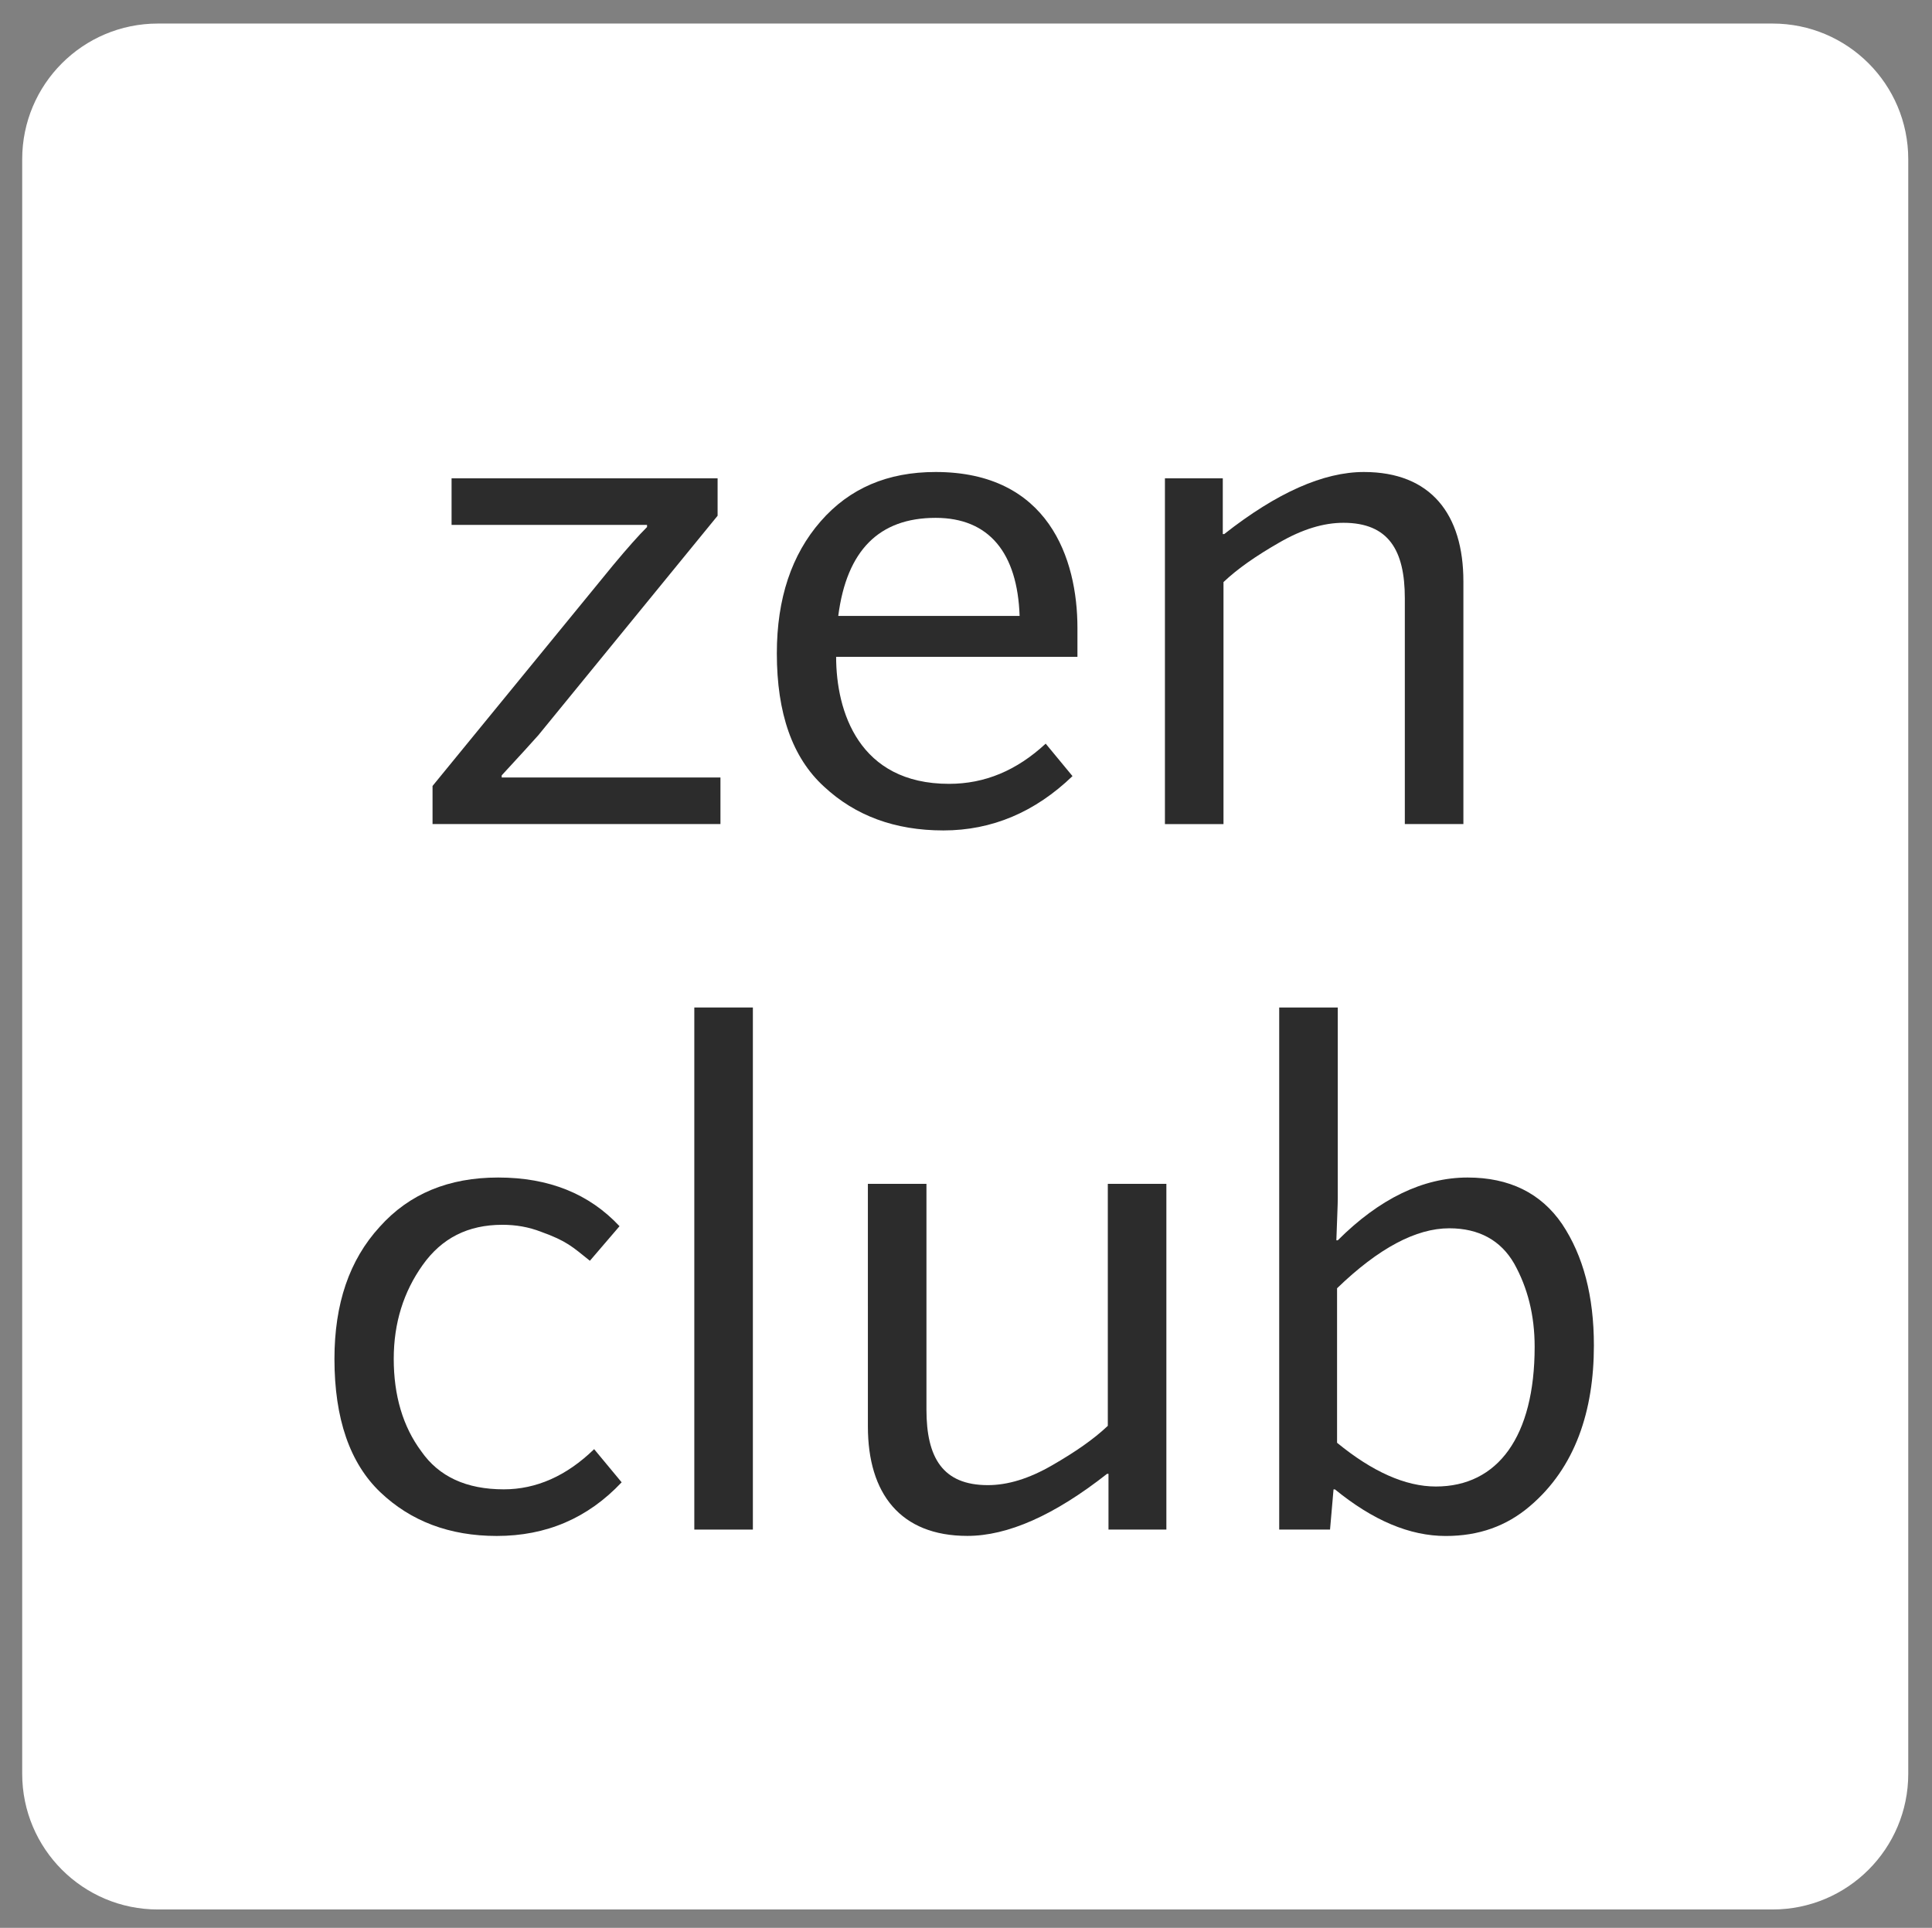 <?xml version="1.0" encoding="UTF-8"?> <!-- Generator: Adobe Illustrator 16.0.0, SVG Export Plug-In . SVG Version: 6.00 Build 0) --> <svg xmlns="http://www.w3.org/2000/svg" xmlns:xlink="http://www.w3.org/1999/xlink" id="Layer_1" x="0px" y="0px" width="71.193px" height="71.045px" viewBox="0 0 71.193 71.045" xml:space="preserve"><rect x="0" y="0" width="71.193" height="71.045" fill="#808080" stroke="none"/> <path fill="#FFFFFF" d="M70.318,65.368c0,2.762-2.237,5-5,5h-59.5c-2.762,0-5-2.238-5-5v-59.5c0-2.762,2.238-5,5-5h59.5 c2.763,0,5,2.238,5,5V65.368z"></path> <g> <path fill="#2C2C2C" d="M15.939,28.964l6.656-8.138c0.52-0.624,0.936-1.093,1.248-1.404v-0.078h-7.203v-1.716h9.803v1.378 l-6.604,8.086c-0.234,0.261-0.676,0.754-1.352,1.482v0.078h8.061v1.716H15.939V28.964z"></path> <path fill="#2C2C2C" d="M30.239,19.214c1.066-1.223,2.47-1.82,4.238-1.82c4.16,0,5.226,3.198,5.226,5.746v1.066h-8.892 c0,2.002,0.832,4.68,4.16,4.68c1.326,0,2.496-0.494,3.562-1.481l0.988,1.196c-1.378,1.325-2.964,2.002-4.758,2.002 s-3.25-0.547-4.395-1.612c-1.17-1.066-1.742-2.704-1.742-4.914C28.627,22.048,29.173,20.436,30.239,19.214z M37.572,22.698 c-0.078-2.314-1.119-3.614-3.095-3.614c-2.08,0-3.276,1.196-3.588,3.614H37.572z"></path> <path fill="#2C2C2C" d="M42.927,17.628h2.132v2.054h0.052c1.95-1.534,3.666-2.288,5.148-2.288c2.47,0,3.666,1.561,3.666,4.03v8.944 h-2.158v-8.32c0-1.768-0.598-2.782-2.262-2.782c-0.729,0-1.508,0.234-2.366,0.729c-0.858,0.493-1.534,0.962-2.054,1.456v8.918 h-2.158V17.628z"></path> </g> <g> <path fill="#2C2C2C" d="M13.989,45.214c1.092-1.223,2.548-1.82,4.368-1.82c1.872,0,3.354,0.598,4.472,1.794l-1.092,1.274 c-0.65-0.521-0.858-0.729-1.794-1.066c-0.468-0.182-0.936-0.26-1.43-0.26c-1.274,0-2.236,0.494-2.938,1.482 c-0.702,0.987-1.066,2.132-1.066,3.458c0,1.352,0.338,2.496,1.014,3.406c0.65,0.936,1.664,1.403,3.042,1.403 c1.196,0,2.314-0.494,3.328-1.481l1.014,1.222c-1.248,1.326-2.782,1.977-4.603,1.977c-1.742,0-3.172-0.547-4.29-1.612 c-1.118-1.066-1.69-2.704-1.69-4.914C12.325,48.048,12.871,46.436,13.989,45.214z"></path> <path fill="#2C2C2C" d="M25.585,37.128h2.158v19.24h-2.158V37.128z"></path> <path fill="#2C2C2C" d="M31.981,43.628h2.158v8.32c0,1.768,0.598,2.782,2.262,2.782c0.729,0,1.509-0.234,2.366-0.729 c0.858-0.494,1.534-0.962,2.055-1.456v-8.918h2.158v12.74h-2.133v-2.054h-0.052c-1.95,1.534-3.666,2.288-5.148,2.288 c-2.47,0-3.666-1.561-3.666-4.03V43.628z"></path> <path fill="#2C2C2C" d="M49.14,54.886l-0.129,1.482h-1.873v-19.24h2.158v7.046c0,0.233-0.025,0.728-0.052,1.534h0.052 c1.534-1.534,3.146-2.314,4.785-2.314c1.533,0,2.703,0.572,3.483,1.716c0.78,1.171,1.17,2.652,1.17,4.473 c0,2.392-0.676,4.498-2.366,5.928c-0.857,0.729-1.871,1.093-3.094,1.093c-1.326,0-2.678-0.572-4.082-1.717H49.14z M55.796,46.565 c-0.493-0.857-1.299-1.3-2.392-1.3c-1.222,0-2.601,0.729-4.134,2.21v5.694c1.3,1.066,2.521,1.612,3.64,1.612 c2.288,0,3.641-1.846,3.641-5.148C56.551,48.464,56.29,47.45,55.796,46.565z"></path> </g> </svg> 